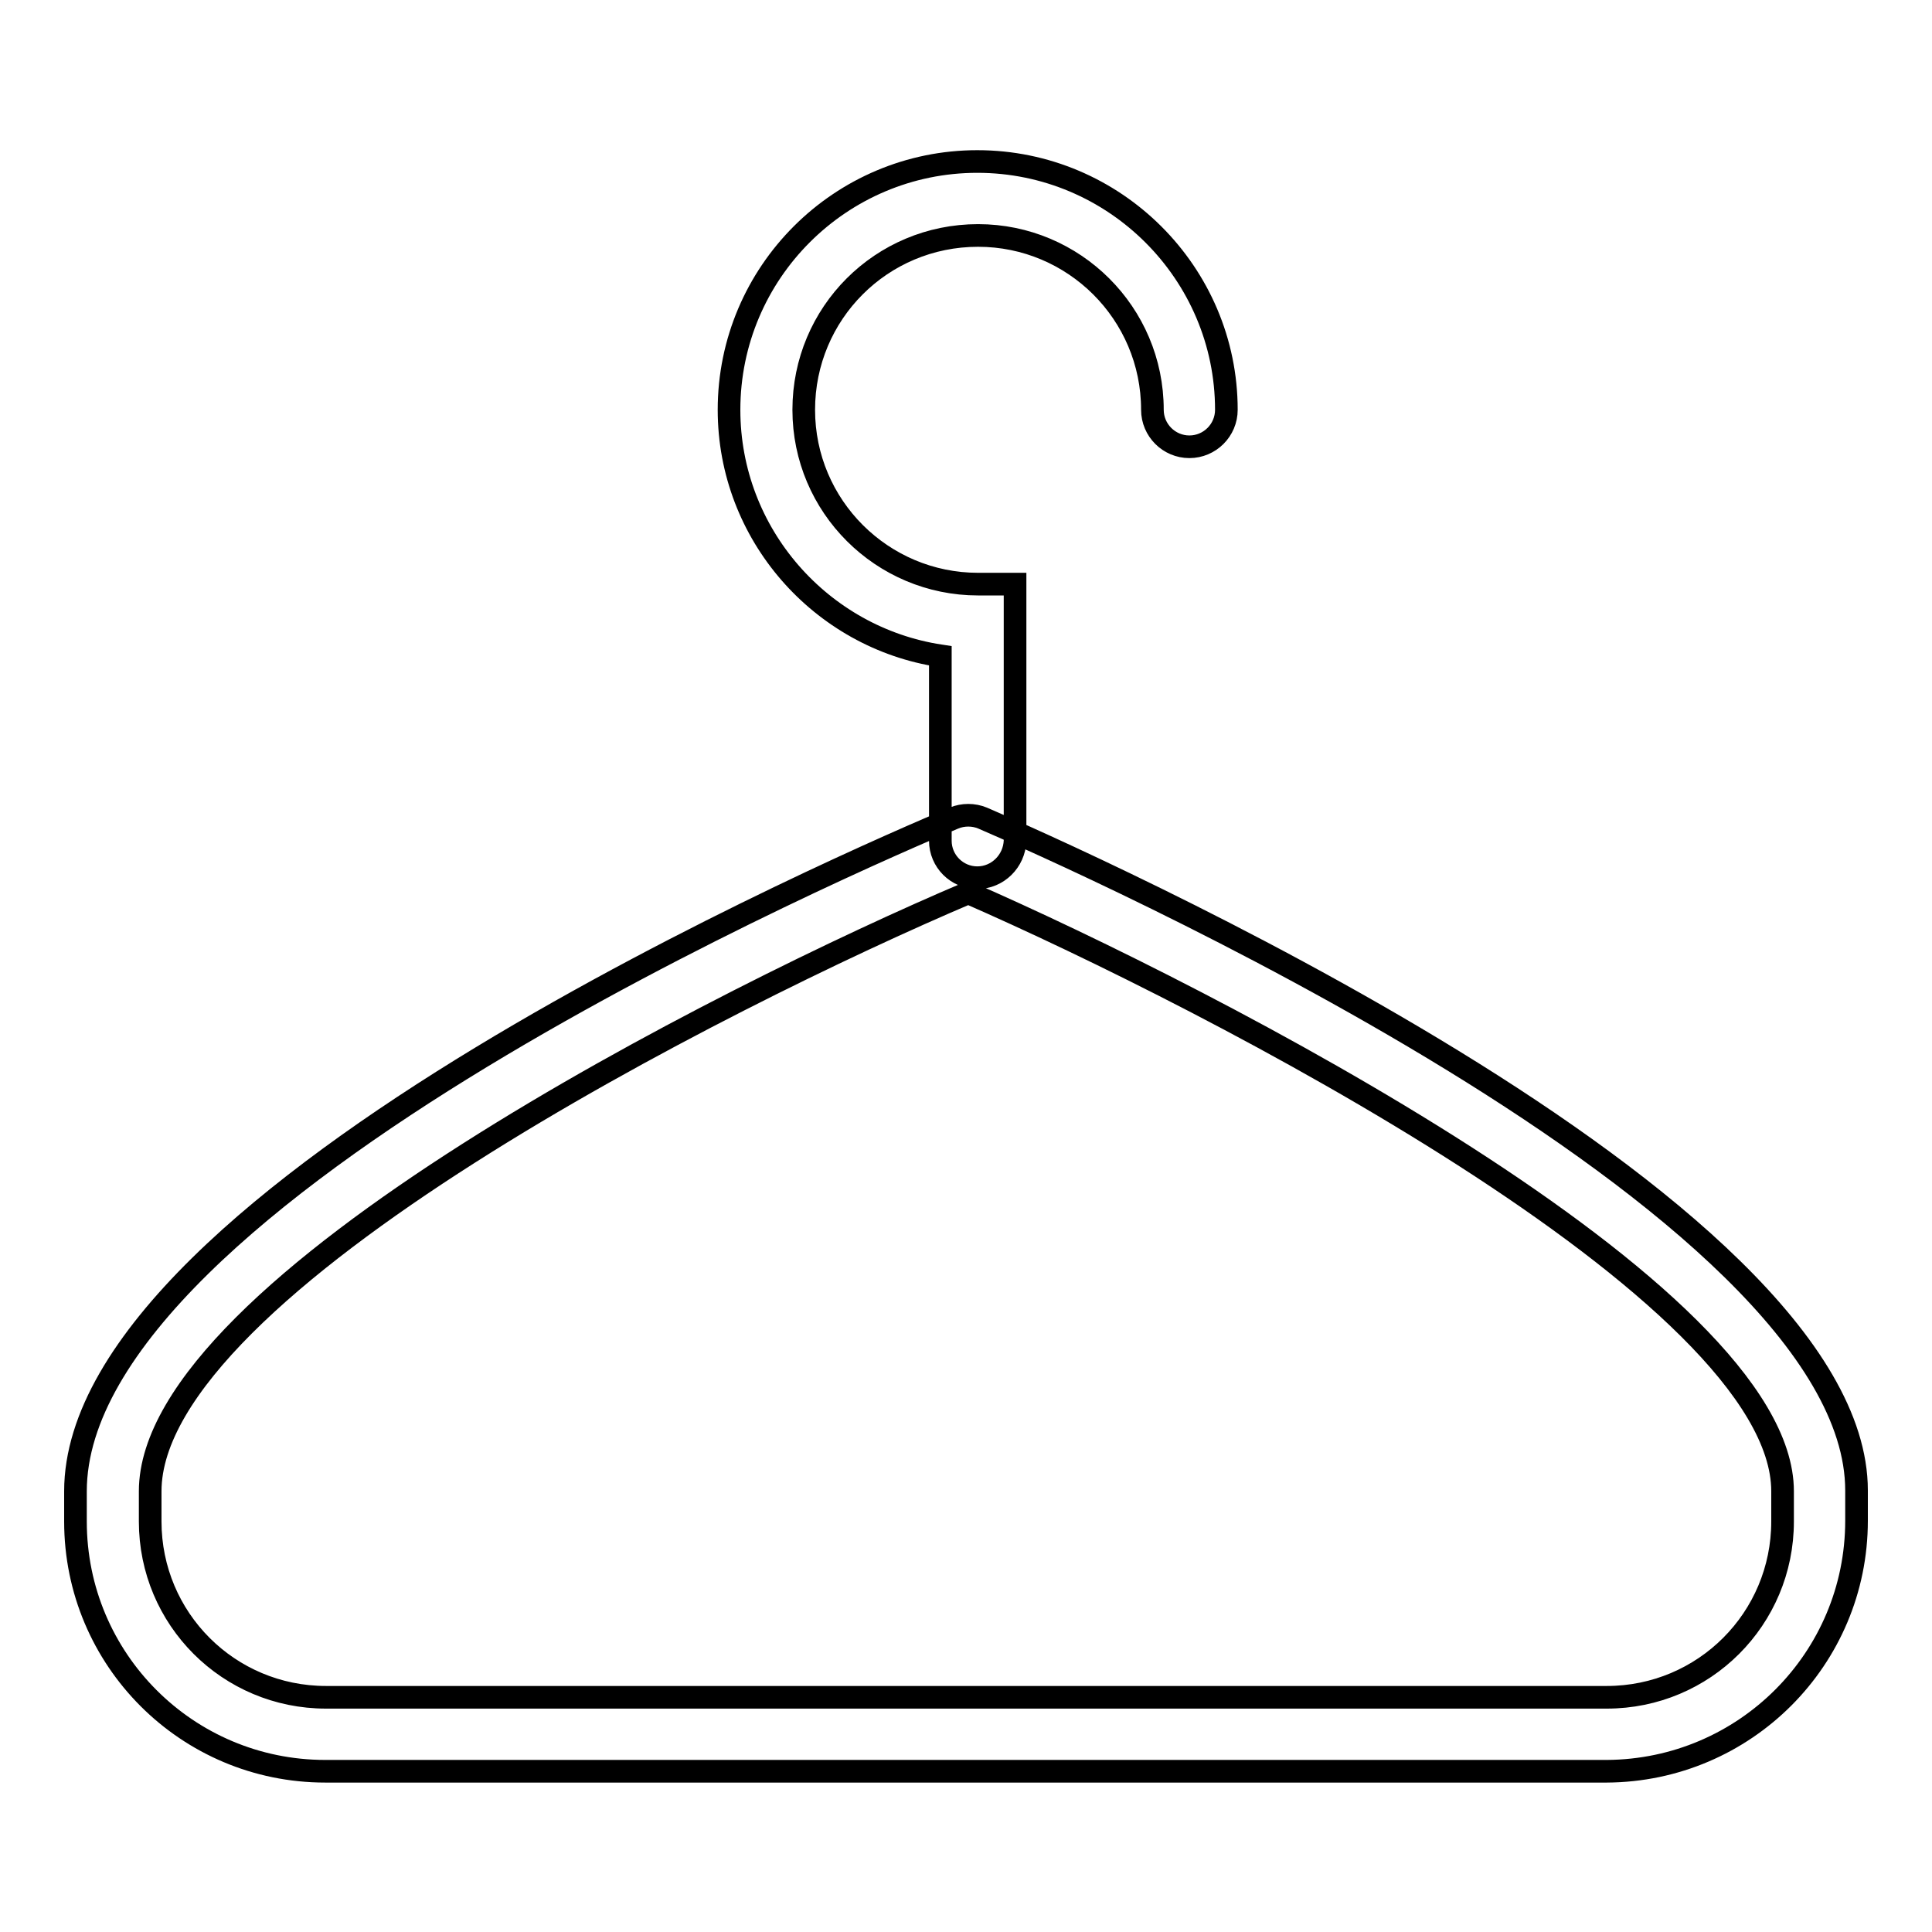 <?xml version="1.0" encoding="utf-8"?>
<!-- Svg Vector Icons : http://www.onlinewebfonts.com/icon -->
<!DOCTYPE svg PUBLIC "-//W3C//DTD SVG 1.1//EN" "http://www.w3.org/Graphics/SVG/1.1/DTD/svg11.dtd">
<svg version="1.1" xmlns="http://www.w3.org/2000/svg" xmlns:xlink="http://www.w3.org/1999/xlink" x="0px" y="0px" viewBox="0 0 256 256" enable-background="new 0 0 256 256" xml:space="preserve">
<g> <path stroke-width="3" fill-opacity="0" stroke="#000000"  d="M212.9,234.7H43.1c-18.3,0-33.1-14.8-33.1-33.1v-4c0-39.4,104.5-84.2,116.4-89.2c1.2-0.5,2.6-0.5,3.8,0 c11.8,5.1,115.8,50.9,115.8,89.1v4C246,219.8,231.2,234.6,212.9,234.7z M128.3,118.3c-32,13.6-108.4,52-108.4,79.3v4 c0,12.9,10.4,23.3,23.3,23.3h169.7c12.9,0,23.3-10.4,23.3-23.3v-4C236.2,171.2,160.1,132.2,128.3,118.3L128.3,118.3z M129.5,116.3 c-2.7,0-4.9-2.2-4.9-4.9l0,0V86.9c-15.8-2.4-28-16.1-28-32.6c0-18.2,14.8-32.9,32.9-32.9c18.2,0,33,14.8,33,32.9 c0,2.7-2.2,4.9-4.9,4.9s-4.9-2.2-4.9-4.9l0,0c0-12.8-10.4-23.1-23.1-23.1c-12.8,0-23.1,10.3-23.1,23.1c0,12.8,10.4,23.1,23.1,23.1 h4.9v34C134.4,114.1,132.2,116.3,129.5,116.3z"/></g>
</svg>